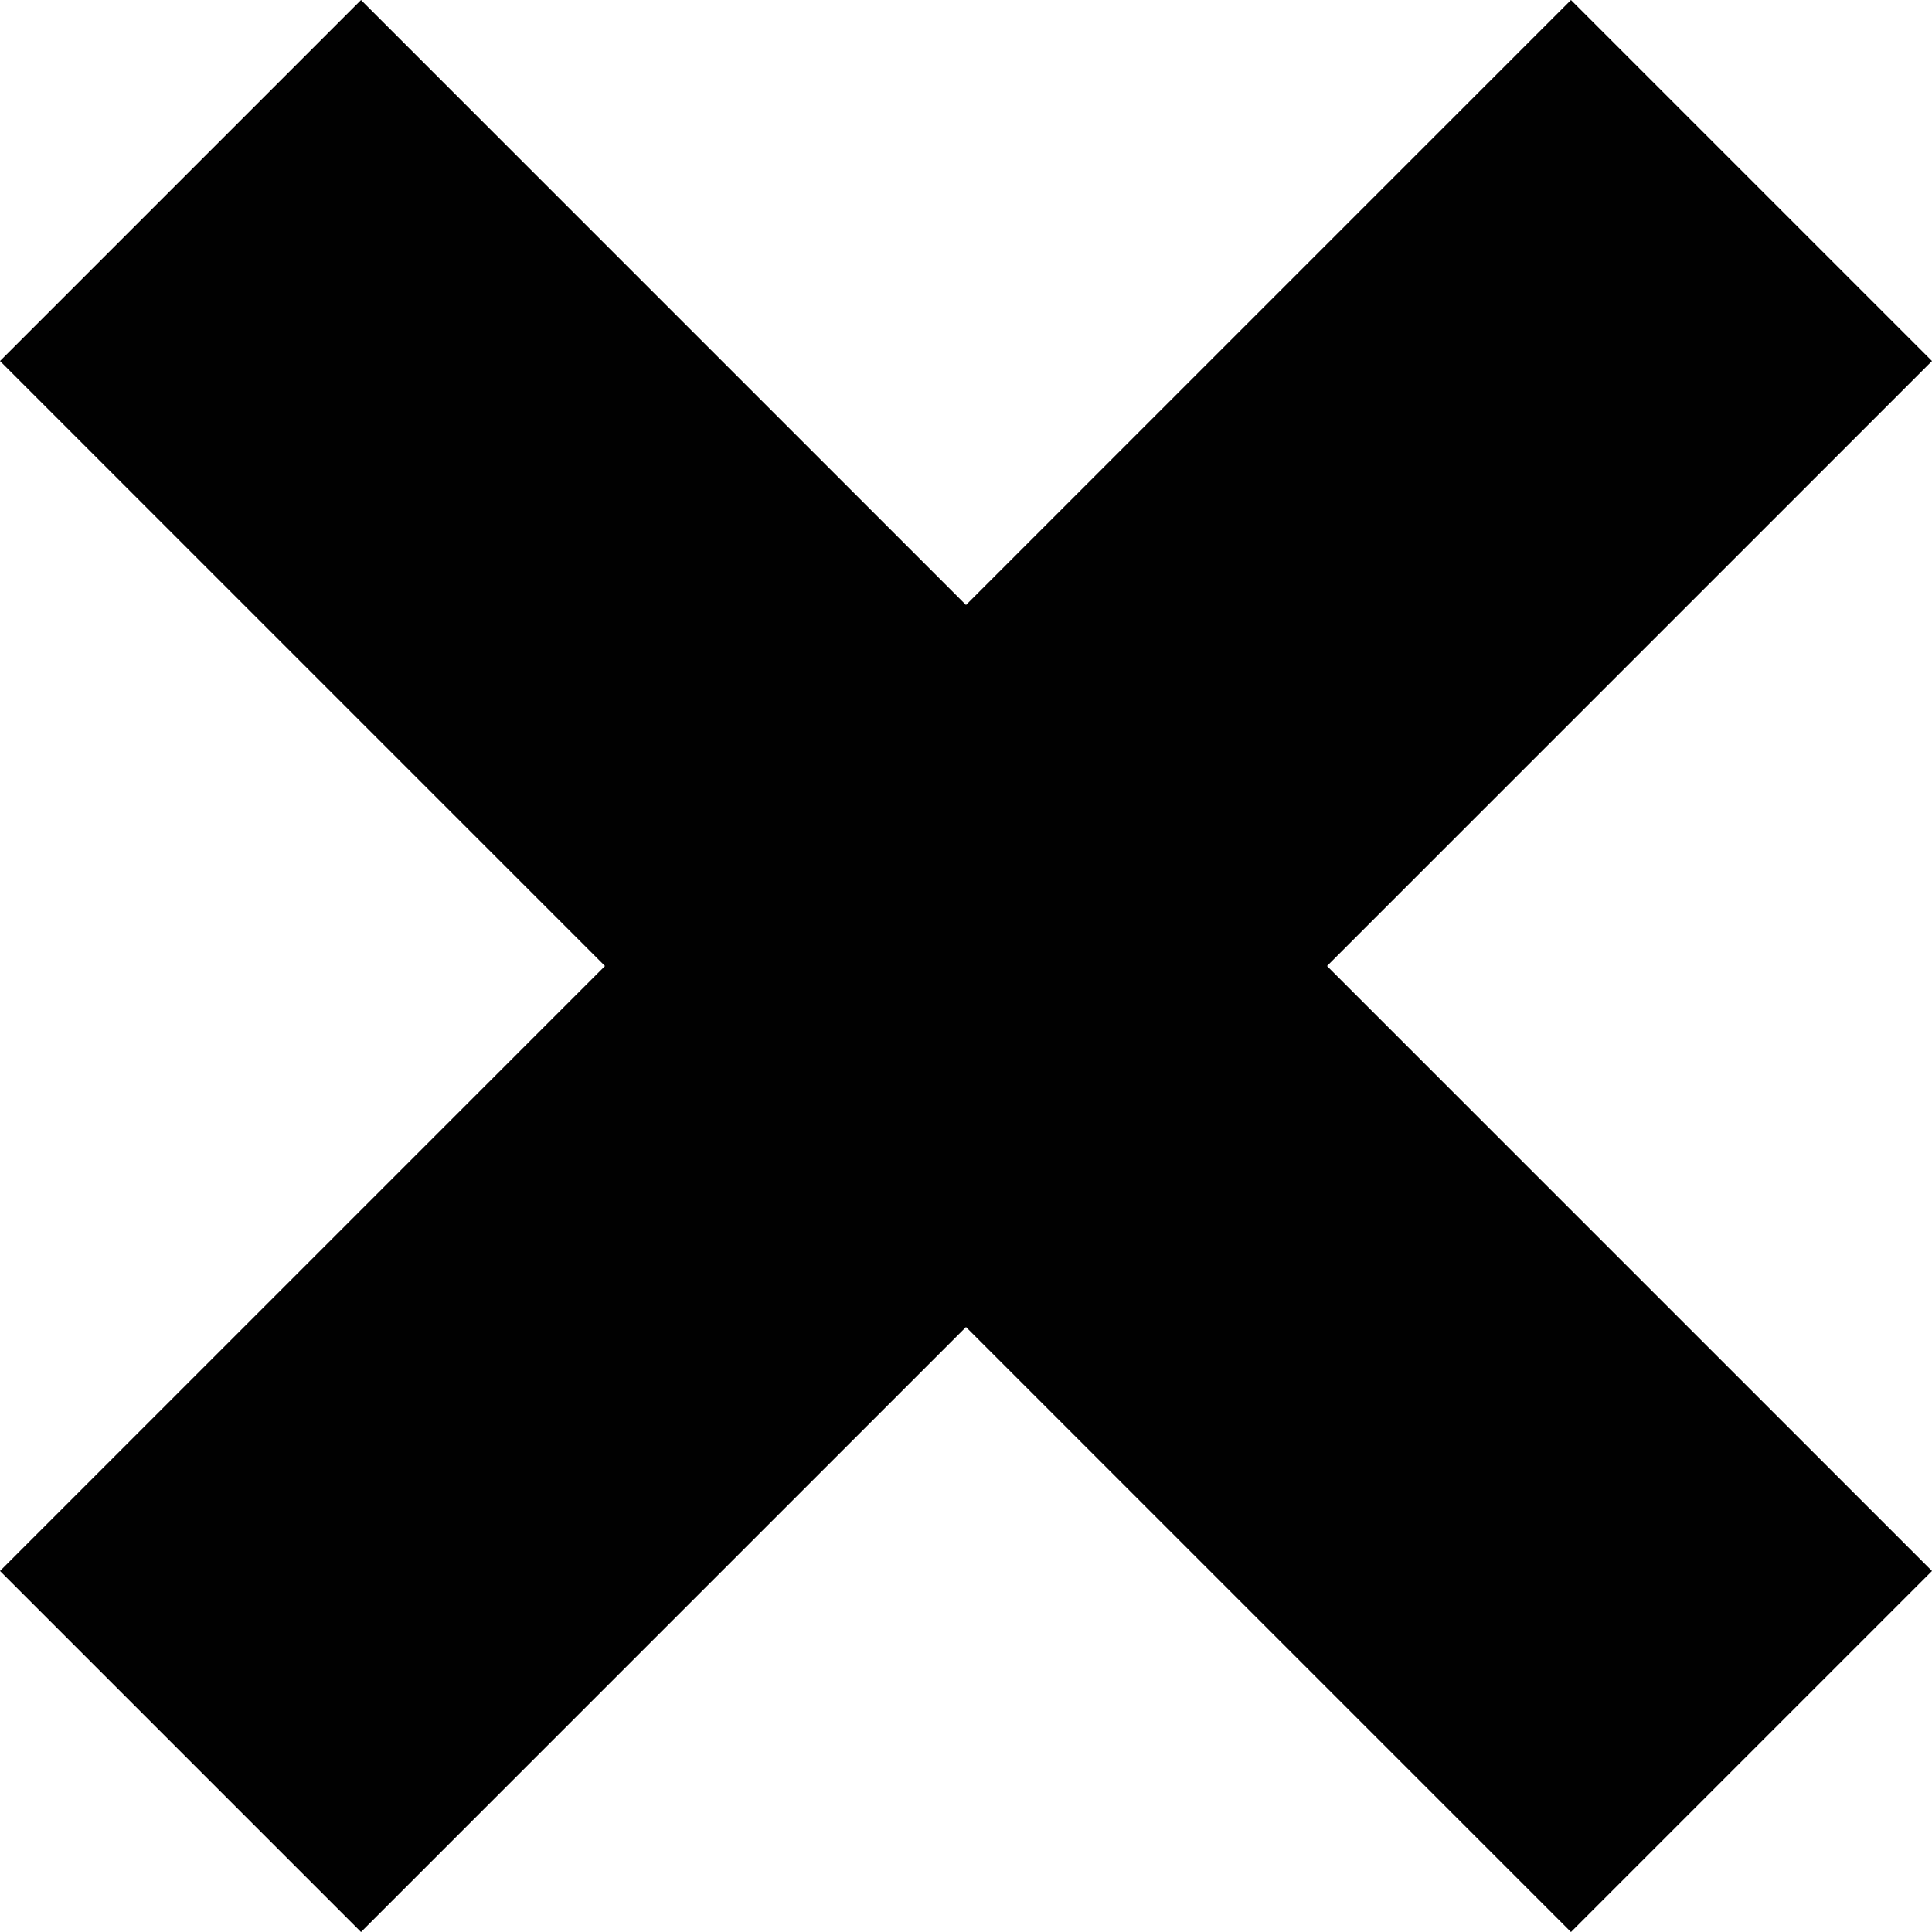 <svg id="Layer_1" data-name="Layer 1" xmlns="http://www.w3.org/2000/svg" viewBox="0 0 31.36 31.36"><defs><style>.cls-1{fill:#010101;}</style></defs><path class="cls-1" d="M288.18,404.82l9.82,9.82,9.82-9.82,5.86,5.86-9.82,9.82,9.82,9.82-5.86,5.86L298,426.36l-9.82,9.82-5.86-5.86,9.82-9.82-9.82-9.82Z" transform="translate(-282.32 -404.82)"/></svg>